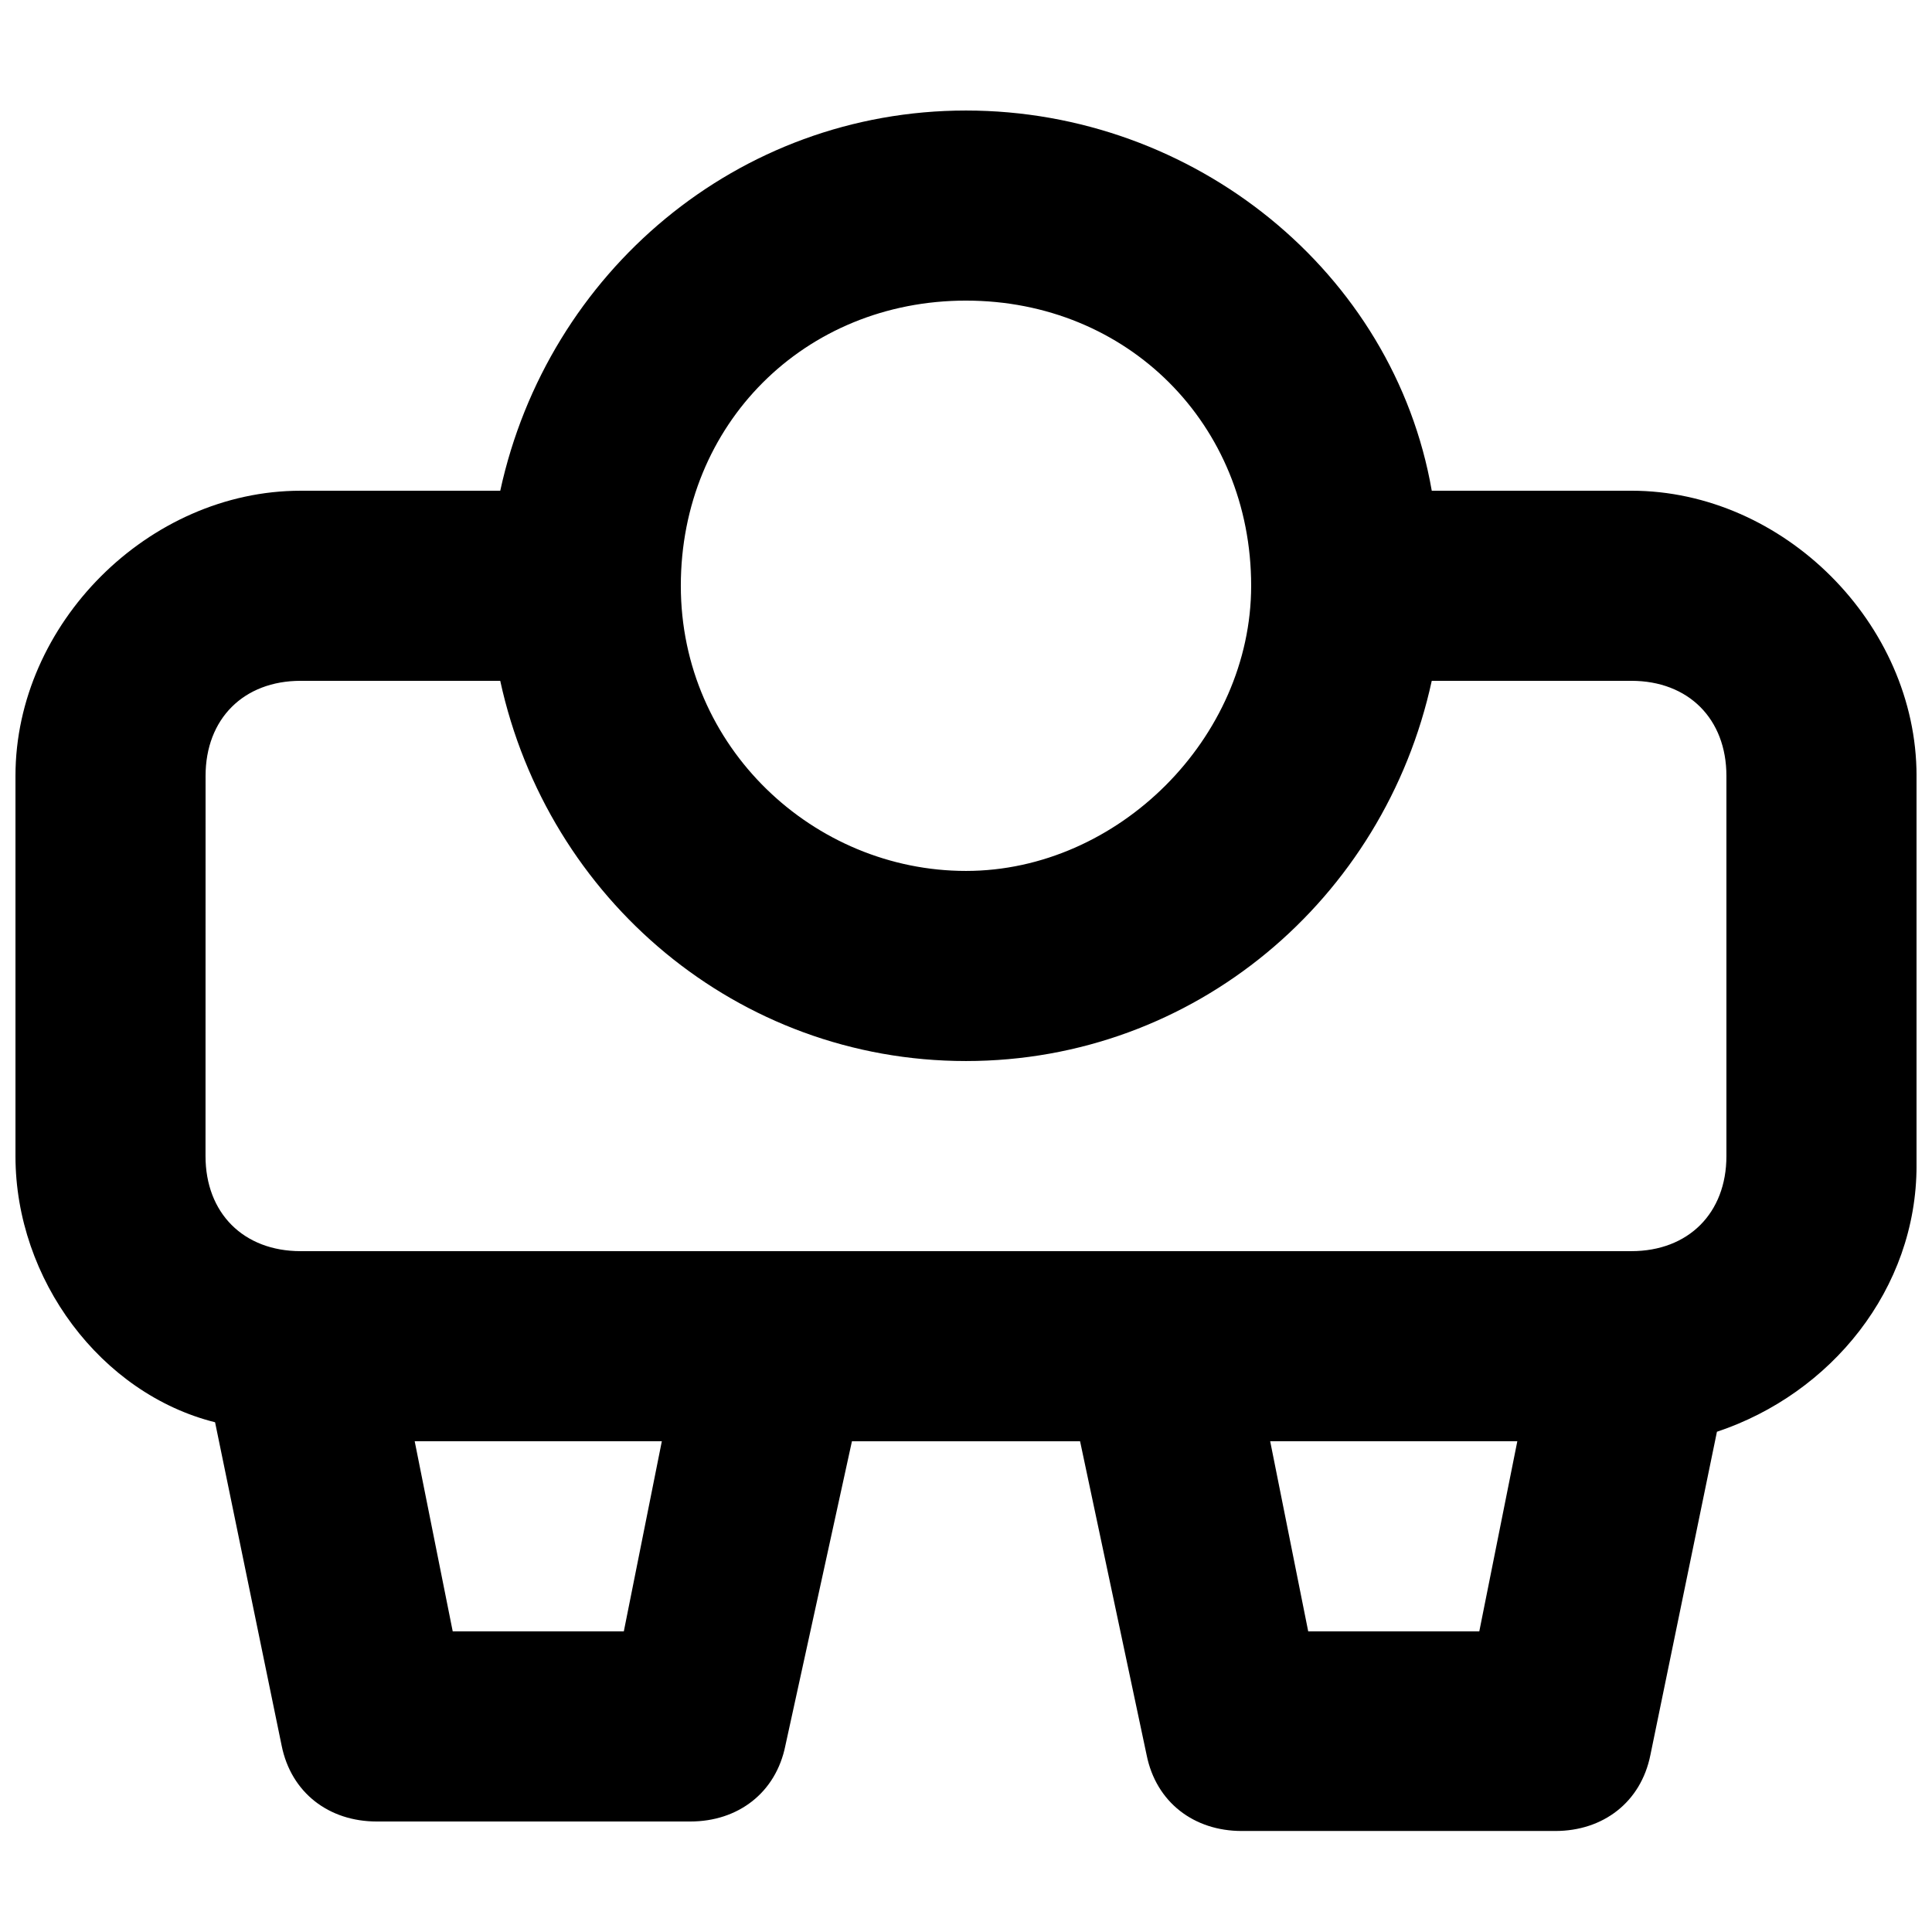<?xml version="1.0" encoding="UTF-8"?>
<!-- Uploaded to: ICON Repo, www.iconrepo.com, Generator: ICON Repo Mixer Tools -->
<svg width="800px" height="800px" version="1.1" viewBox="144 144 512 512" xmlns="http://www.w3.org/2000/svg">
 <defs>
  <clipPath id="a">
   <path d="m148.09 173h503.81v457h-503.81z"/>
  </clipPath>
 </defs>
 <g clip-path="url(#a)">
  <path d="m576.33 274.05h-52.898c-10.078-57.938-62.977-100.76-123.43-100.76s-110.84 42.824-123.43 100.76h-52.902c-40.305 0-75.57 35.266-75.57 75.57v100.76c0 32.746 22.672 62.977 52.898 70.535l17.633 85.648c2.519 12.594 12.594 20.152 25.191 20.152h83.129c12.594 0 22.672-7.559 25.191-20.152l17.633-80.613h60.457l17.633 83.129c2.519 12.594 12.594 20.152 25.191 20.152h83.129c12.594 0 22.672-7.559 25.191-20.152l17.633-85.648c30.23-10.078 52.898-37.785 52.898-70.535v-103.28c0-40.305-35.266-75.57-75.57-75.57zm-176.33-50.383c42.824 0 75.57 32.746 75.57 75.57 0 40.305-35.266 75.57-75.57 75.57-40.305 0.004-75.574-32.746-75.574-75.566 0-42.824 32.75-75.574 75.574-75.574zm-201.52 125.95c0-15.113 10.078-25.191 25.191-25.191h52.898c12.594 57.938 62.977 100.76 123.43 100.76s110.84-42.824 123.43-100.76h52.898c15.113 0 25.191 10.078 25.191 25.191v100.76c0 15.113-10.078 25.191-25.191 25.191h-352.67c-15.113 0-25.191-10.078-25.191-25.191zm110.84 226.71h-45.344l-10.078-50.383h65.496zm181.37 0-10.078-50.383h65.496l-10.078 50.383z"/>
 </g>
</svg>